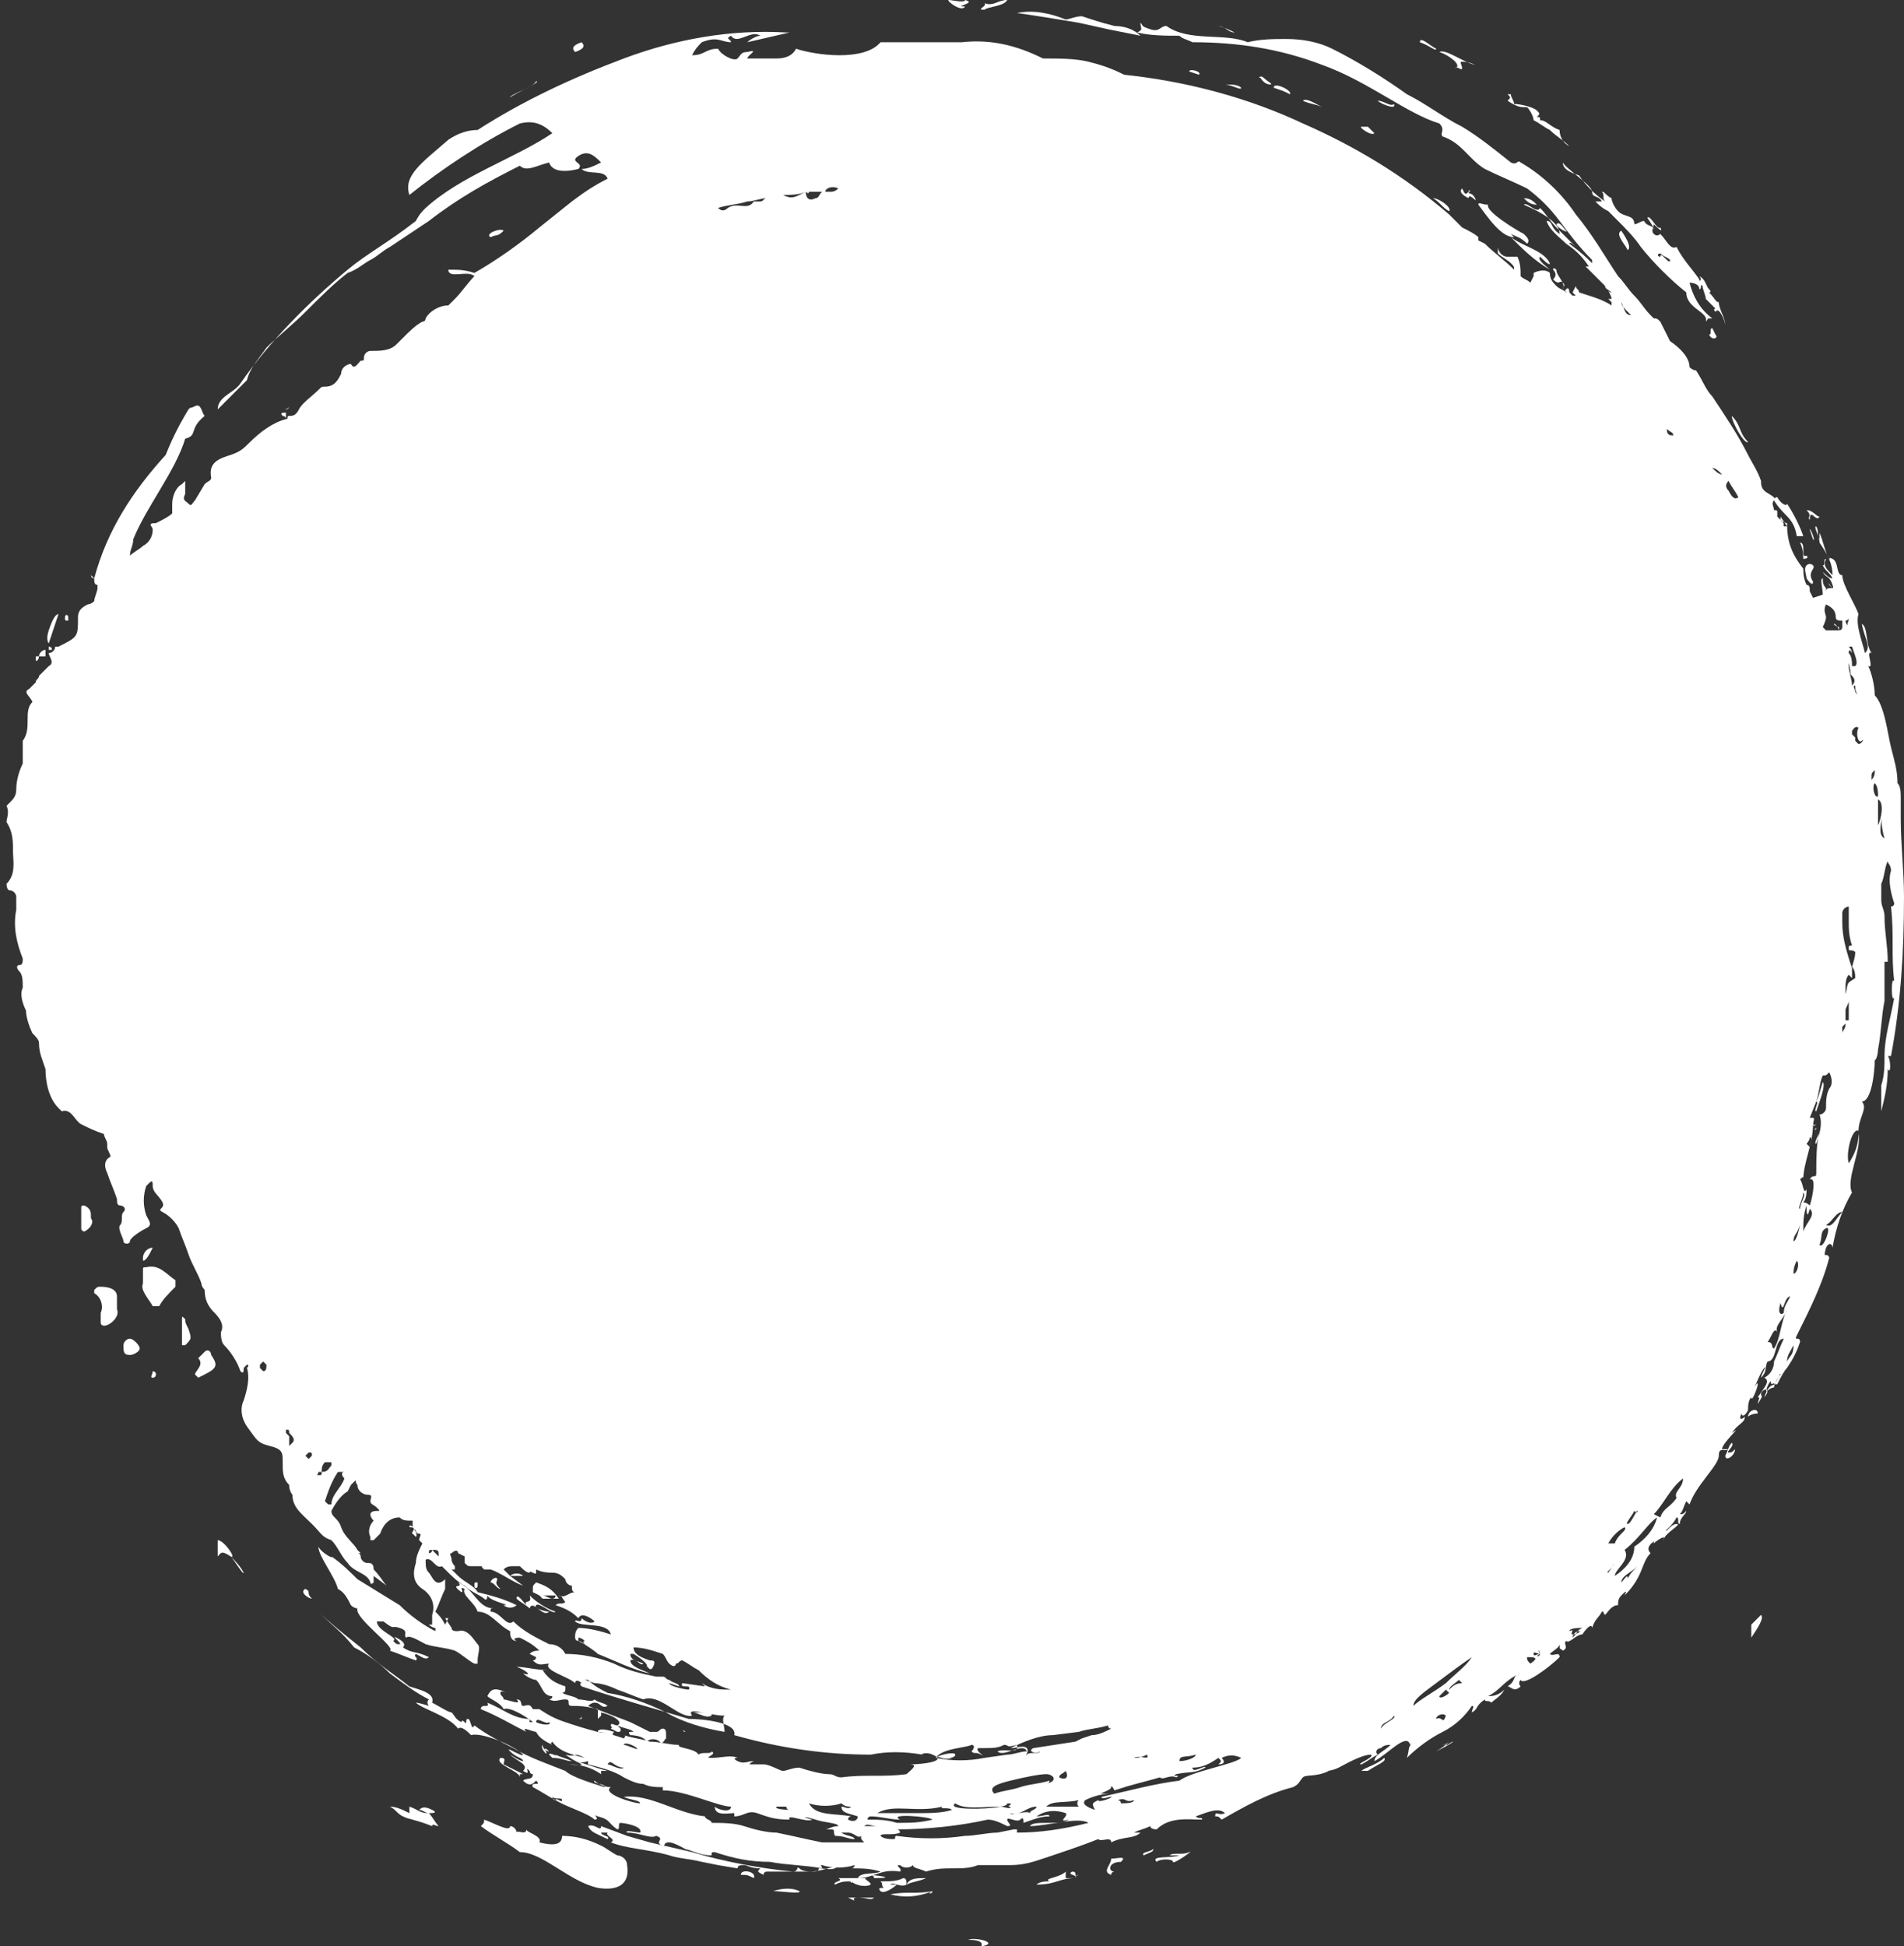 <?xml version="1.0" encoding="utf-8"?>
<!-- Generator: Adobe Illustrator 25.0.0, SVG Export Plug-In . SVG Version: 6.00 Build 0)  -->
<svg version="1.1" id="Layer_1" xmlns="http://www.w3.org/2000/svg" xmlns:xlink="http://www.w3.org/1999/xlink" x="0px" y="0px"
	 viewBox="0 0 58.6 59.9" style="enable-background:new 0 0 58.6 59.9;" xml:space="preserve">
<rect x="0" y="0" width="58.6" height="59.9" fill="#333333" stroke="none"/>
<style type="text/css">
	.st0{fill-rule:evenodd;clip-rule:evenodd;fill:#FFFFFF;}
</style>
<g id="Group_69-5">
	<g id="Group_64-5">
		<path id="Path_25-4" class="st0" d="M4.5,39c-0.1,0-0.1,0-0.1,0.1c0,0.1,0,0.2,0,0.4c-0.1,0.2,0.2,0.5,0.3,0.7c0,0,0.1,0,0.2,0
			C5,40,5.2,39.8,5.4,39.6c0,0,0-0.1,0-0.2C5.1,39.2,4.9,38.9,4.5,39z"/>
		<path id="Path_26-4" class="st0" d="M3.6,39.9c0-0.2-0.2-0.3-0.5-0.3c-0.1,0-0.1,0-0.2,0.1c0,0,0,0.1,0,0.1
			c0.2,0.1,0.3,0.4,0.2,0.6c0,0.1,0,0.2,0,0.3c0,0.1,0.1,0.1,0.1,0.1c0.2,0,0.5-0.3,0.4-0.5C3.6,40.2,3.6,40,3.6,39.9z"/>
		<path id="Path_27-4" class="st0" d="M6.5,41.7c0-0.1-0.1-0.2-0.2-0.1s-0.2,0.2-0.2,0.2c0.2,0.2-0.1,0.4-0.1,0.5c0,0,0,0,0.1,0.1
			l0.2-0.1C6.7,42.1,6.7,42,6.5,41.7z"/>
		<path id="Path_28-4" class="st0" d="M2.6,37.1c-0.1,0-0.1,0-0.1,0.1c0,0.1,0,0.2,0,0.3l0,0v0.3c0,0.1,0.1,0.1,0.1,0.1
			c0.2-0.1,0.3-0.3,0.2-0.4C2.8,37.3,2.8,37.2,2.6,37.1z"/>
		<path id="Path_29-4" class="st0" d="M17.2,49.2C17.2,49.2,17.2,49.1,17.2,49.2c-0.2-0.3-0.4-0.4-0.7-0.5c-0.1,0.1-0.1,0.1-0.1,0.2
			s0,0.1,0,0.1l0.2,0.1c0,0,0.1,0.1,0.1,0.1 M16.7,49.1L16.7,49.1c0.1,0,0.2,0.1,0.3,0.1c0,0,0.1,0,0.1-0.1L16.7,49.1z"/>
		<path id="Path_30-4" class="st0" d="M4,41.2c-0.1,0-0.2,0.1-0.2,0.2l0,0c0,0.2,0,0.3,0.2,0.3c0.1,0,0.3-0.1,0.3-0.2
			C4.3,41.4,4.1,41.2,4,41.2z"/>
		<path id="Path_31-4" class="st0" d="M5.7,40.6L5.7,40.6c-0.1-0.1-0.1-0.1-0.1,0v0.7c0,0,0,0,0,0.1c0,0,0.1,0,0.1,0
			c0.2-0.2,0.2-0.2,0.1-0.5C5.7,40.7,5.7,40.7,5.7,40.6z"/>
		<path id="Path_32-4" class="st0" d="M4.7,38.4C4.7,38.4,4.7,38.3,4.7,38.4c-0.2,0-0.3,0.2-0.3,0.3c0,0,0,0,0,0.1
			C4.5,38.8,4.6,38.6,4.7,38.4z"/>
		<path id="Path_33-4" class="st0" d="M4.7,42.2c0,0.1-0.1,0.2,0,0.2s0.1-0.1,0.1-0.1C4.8,42.2,4.7,42.2,4.7,42.2
			C4.7,42.1,4.7,42.2,4.7,42.2z"/>
		<path id="Path_34-4" class="st0" d="M19,53.3c0.1,0,0.1,0,0.1-0.1c0,0-0.1-0.1-0.1-0.1h0c-0.1,0-0.2-0.1-0.2,0s0.1,0,0,0.1
			L19,53.3L19,53.3z"/>
		<path id="Path_35-4" class="st0" d="M8.9,12.5c0,0,0,0.1-0.1,0.1S8.9,12.6,8.9,12.5C8.9,12.5,8.9,12.6,8.9,12.5L8.9,12.5z"/>
		<path id="Path_36-4" class="st0" d="M8.8,12.6L8.8,12.6L8.8,12.6L8.8,12.6z"/>
		<path id="Path_37-4" class="st0" d="M8.7,12.8c0,0,0.1,0,0.1,0.1v-0.2C8.7,12.7,8.6,12.7,8.7,12.8z"/>
		<path id="Path_38-4" class="st0" d="M8.8,12.8L8.8,12.8L8.8,12.8z"/>
		<path id="Path_39-4" class="st0" d="M2.8,17.7L2.8,17.7l0.1,0.1C2.8,17.8,2.8,17.7,2.8,17.7z"/>
		<path id="Path_40-4" class="st0" d="M2.9,17.9L2.9,17.9L2.9,17.9L2.9,17.9z"/>
		<path id="Path_41-4" class="st0" d="M2.1,19.1L2.1,19c0-0.1-0.1-0.1-0.1,0S2,19.1,2.1,19.1z"/>
		<path id="Path_42-4" class="st0" d="M1.5,19.9c0,0,0,0.1,0,0.1h0.1C1.6,20,1.6,19.9,1.5,19.9z"/>
		<path id="Path_43-4" class="st0" d="M1.3,20.2L1.3,20.2L1.3,20.2L1.3,20.2z"/>
		<path id="Path_44-4" class="st0" d="M1.4,20c-0.1,0-0.2,0.1-0.2,0.2h0.2V20z"/>
		<path id="Path_45-4" class="st0" d="M1.2,20.2H1.1c0,0,0,0,0,0.1S1.2,20.3,1.2,20.2z"/>
		<path id="Path_46-4" class="st0" d="M11.8,48C11.8,48,11.8,48,11.8,48C11.8,47.9,11.8,48,11.8,48L11.8,48L11.8,48z"/>
		<path id="Path_47-4" class="st0" d="M14.6,48.8c0,0.1,0.1,0.1,0.1,0s0,0,0-0.1C14.6,48.7,14.6,48.7,14.6,48.8
			C14.6,48.7,14.6,48.8,14.6,48.8z"/>
		<path id="Path_48-4" class="st0" d="M17.8,52.9C17.8,52.9,17.8,52.9,17.8,52.9h0.1v-0.1C17.9,52.9,17.8,52.9,17.8,52.9z"/>
		<path id="Path_49-4" class="st0" d="M21.1,53.3C21.1,53.3,21.1,53.2,21.1,53.3C21,53.2,21,53.3,21.1,53.3
			C21.2,53.4,21.1,53.3,21.1,53.3z"/>
		<path id="Path_50-4" class="st0" d="M50.1,7.7c0.1-0.1,0-0.3-0.2-0.6C49.7,7.2,50,7.5,50.1,7.7z"/>
		<path id="Path_51-4" class="st0" d="M29.7,0.2c-0.4,0,0.4-0.1,0-0.2c0,0.1-0.4,0-0.5,0S29.6,0.4,29.7,0.2z"/>
		<path id="Path_52-4" class="st0" d="M17.9,1.3c-0.3,0.1-0.3,0.2-0.2,0.3C18,1.5,18,1.4,17.9,1.3z"/>
		<path id="Path_53-4" class="st0" d="M33.3,0.5c-0.2,0-0.4,0.1-0.5,0.1c-0.5-0.2-1-0.3-1.5-0.2c0.7,0.1,1.3,0.2,1.9,0.3l0.9,0.2
			l1,0.2c-0.2-0.2-0.5-0.3-0.8-0.3C33.9,0.7,33.6,0.6,33.3,0.5z"/>
		<path id="Path_54-4" class="st0" d="M31,0c-0.3,0-0.4,0.2-0.7,0.1c0.1,0.1-0.3,0.2,0,0.2C30.4,0.2,30.9,0.2,31,0z"/>
		<path id="Path_55-4" class="st0" d="M1.5,19.8c0.1-0.3,0.2-0.6,0.3-0.9c-0.1,0-0.2,0.2-0.3,0.5S1.5,19.8,1.5,19.8z"/>
		<path id="Path_56-4" class="st0" d="M15.1,7.3c0.2-0.1,0.2,0,0.4-0.2C15.4,7,14.9,7.2,15.1,7.3z"/>
		<path id="Path_58-4" class="st0" d="M36.6,2.2l0.3,0.1C37,2.2,36.6,2.1,36.6,2.2z"/>
		<path id="Path_59-4" class="st0" d="M38,1c0,0-0.4-0.2-0.5-0.2C37.7,0.8,37.8,1,38,1z"/>
		<path id="Path_60-4" class="st0" d="M38.2,2.7c-0.1-0.1-0.3-0.1-0.5-0.1C37.9,2.6,38.2,2.8,38.2,2.7z"/>
		<path id="Path_61-4" class="st0" d="M39.1,2.6c0.1,0-0.1-0.1-0.2-0.2s-0.2,0-0.1,0C38.8,2.4,38.9,2.6,39.1,2.6z"/>
		<path id="Path_62-4" class="st0" d="M39.2,2.7c0.3,0.1,0.3,0.1,0.5,0.2C39.8,2.8,39.2,2.5,39.2,2.7z"/>
		<path id="Path_63-4" class="st0" d="M42.3,4.1C42.2,4,42.2,4,42.1,3.9c0,0-0.1,0-0.2,0S42.2,4.2,42.3,4.1z"/>
		<path id="Path_64-4" class="st0" d="M44.2,1.5c-0.2-0.1-0.5-0.4-0.5-0.2C44,1.4,44.2,1.6,44.2,1.5z"/>
		<path id="Path_65-4" class="st0" d="M44.1,6.1c0.2,0.1,0.3,0.3,0.5,0.4C44.7,6.4,44.3,6.1,44.1,6.1z"/>
		<path id="Path_66-4" class="st0" d="M46.9,6.1c0.1,0.1,0.2,0.2,0.4,0.2C47.2,6.2,47.1,6.1,46.9,6.1z"/>
		<path id="Path_67-4" class="st0" d="M47.7,8.3c-0.1-0.1-0.4-0.3-0.3-0.4c0.1,0.1,0.3,0.3,0.3,0.2c-0.2-0.4-0.8-0.5-1.2-0.8
			C46.9,7.7,47.2,8,47.7,8.3z"/>
		<path id="Path_68-4" class="st0" d="M52.6,10.3c0.1,0.2,0.3,0.1,0.2,0l-0.1-0.2C52.6,10.1,52.7,10.3,52.6,10.3z"/>
		<path id="Path_69-4" class="st0" d="M53.8,13.6c-0.3-0.3-0.2-0.5-0.5-0.8C53.3,13,53.7,13.7,53.8,13.6z"/>
		<path id="Path_70-4" class="st0" d="M55.3,16.5c0,0,0.1,0,0.2,0c-0.1-0.3-0.3-0.7-0.5-1c0,0.1-0.2,0-0.3-0.2c0,0-0.1,0-0.1,0.1
			C54.9,15.9,55.2,15.9,55.3,16.5z"/>
		<path id="Path_71-4" class="st0" d="M55.7,16.3l0.1,0.3C55.9,16.7,55.7,16.2,55.7,16.3z"/>
		<path id="Path_72-4" class="st0" d="M55.5,17.2c0,0,0.2,0,0.1-0.1c-0.2,0.1,0-0.4-0.2-0.4C55.5,16.9,55.5,17.1,55.5,17.2z"/>
		<path id="Path_73-4" class="st0" d="M53.3,44.4c-0.1,0.1-0.1,0.2-0.2,0.4c0,0.2,0.3,0,0.3-0.2c-0.1,0.1-0.1,0.1-0.2,0.1
			C53.1,44.7,53.4,44.5,53.3,44.4z"/>
		<path id="Path_74-4" class="st0" d="M42.1,54.5c0.3-0.2,0.6-0.3,0.5-0.4c-0.2,0.2-0.6,0.3-0.7,0.4C42,54.5,42.1,54.5,42.1,54.5z"
			/>
		<path id="Path_75-4" class="st0" d="M35.2,57.1c0.2-0.1,0.3-0.1,0.3-0.2C35.4,57,35.1,57,35.2,57.1z"/>
		<path id="Path_76-4" class="st0" d="M28.7,58.2c-0.5,0.1-0.8,0-1.3,0.1C27.8,58.4,28.2,58.4,28.7,58.2
			C28.5,58.3,28.7,58.3,28.7,58.2z"/>
		<path id="Path_77-4" class="st0" d="M27.9,58c0.2-0.1,0.4-0.1,0.6-0.2C28.2,57.8,28,57.8,27.9,58z"/>
		<path id="Path_78-4" class="st0" d="M27.4,58c0.1-0.1,0.3,0.1,0.5,0c0-0.1,0-0.2-0.1-0.2c-0.2,0.1-0.4,0.1-0.7,0.1
			c0.1,0.1,0,0.1,0.1,0.2c-0.1,0-0.2,0-0.1,0.1s0.4-0.1,0.5-0.2C27.5,58,27.4,58,27.4,58z"/>
		<path id="Path_79-4" class="st0" d="M26.1,58.4c0.4,0.2,0,0,0.3,0s0.4,0.1,0.5,0C26.7,58.4,26.4,58.4,26.1,58.4z"/>
		<path id="Path_80-4" class="st0" d="M23.8,58.2c0.2,0,0.9,0.1,0.8,0C24.4,58.1,24.1,58.1,23.8,58.2z"/>
		<path id="Path_81-4" class="st0" d="M22.8,57.7c0.2,0,0.2,0,0.4,0.1C23.3,57.6,22.8,57.5,22.8,57.7z"/>
		<path id="Path_82-4" class="st0" d="M22.1,56.9c0.2,0,0.3,0.1,0.4,0C22.5,56.9,22.1,56.8,22.1,56.9z"/>
		<path id="Path_83-4" class="st0" d="M21.3,52.7c0.2,0,0.4,0.2,0.6,0.1v-0.1C21.6,52.7,21.5,52.7,21.3,52.7z"/>
		<path id="Path_84-4" class="st0" d="M18.4,53.3c0.2,0,0.3,0.1,0.5,0.1c0,0-0.1,0,0-0.1C18.6,53.2,18.4,53.2,18.4,53.3z"/>
		<path id="Path_85-4" class="st0" d="M16.9,54c0,0,0.1,0.1,0.1,0.1c0.3,0,0.4,0.1,0.6,0.1c-0.2-0.1-0.3-0.1-0.5-0.2
			C17.2,54.1,16.9,53.9,16.9,54z"/>
		<path id="Path_86-4" class="st0" d="M15.9,49.2c0.1,0.1,0.3,0.2,0.4,0.3c0.1-0.3,0.4,0.3,0.6,0.1c-0.1,0-0.5-0.1-0.4-0.2
			s0.5,0.3,0.6,0.2c-0.3-0.1-0.6-0.3-0.8-0.5c0.1,0.3-0.2,0.1-0.1,0.3C16.1,49.3,15.9,49,15.9,49.2z"/>
		<path id="Path_87-4" class="st0" d="M9.4,48.9c-0.2,0.1,0.1,0.3,0.2,0.3C9.4,49,9.6,49,9.4,48.9z"/>
		<path id="Path_88-4" class="st0" d="M7.1,47.9c0.2,0.1-0.2-0.5-0.4-0.5c0,0.2,0,0.3,0,0.5C6.8,47.8,6.8,47.7,7.1,47.9
			c0.1,0.1,0.4,0.6,0.4,0.5C7.4,48.2,7.2,48,7.1,47.9z"/>
		<path id="Path_89-4" class="st0" d="M17.9,50.8L17.9,50.8z"/>
		<path id="Path_90-4" class="st0" d="M31.2,56.3L31.2,56.3l0.3-0.1L31.2,56.3z"/>
		<path id="Path_91-4" class="st0" d="M58.6,27.6c0-0.8-0.1-1.6-0.1-2.4c0-0.2,0-0.4,0-0.6c0-0.2,0-0.4-0.1-0.5
			c0-0.4-0.1-0.7-0.2-1.1s-0.2-1.3-0.5-1.6c0-0.3-0.1-0.7-0.2-0.9c0.2,0.1-0.1-0.5,0.1-0.4c-0.2-0.3-0.1-0.8-0.3-0.9
			c0.1,0.5,0.3,0.7,0.1,0.9c-0.1-0.4-0.3-0.9-0.2-1.2c-0.1-0.3-0.5-0.9-0.5-1.2c-0.2,0-0.1-0.4-0.3-0.5s0,0.1-0.1,0
			s-0.2-0.6-0.3-0.8c0,0.1,0,0.2,0,0.2c-0.1-0.2,0-0.2-0.1-0.4c-0.1,0,0.1,0.3,0.1,0.5c0.2,0.3,0.4,0.6,0.4,1
			c-0.2-0.2-0.3-0.3-0.2-0.5c-0.1,0,0,0.2-0.1,0.2c0.1,0.2,0.2,0.2,0.3,0.4c-0.1,0-0.2-0.1-0.3-0.2c0.1,0.2,0.2,0.1,0.3,0.4
			s-0.2-0.2-0.1,0c0,0,0.1,0.1,0.1,0.1h-0.1c0,0-0.1,0-0.1,0.1c0,0,0-0.1,0-0.1c-0.1-0.1-0.1-0.2-0.1-0.3c-0.1,0,0,0.3,0,0.5
			l-0.3,0.1c0,0,0,0,0,0l-0.1-0.2c0-0.1,0-0.2-0.1-0.2c-0.1-0.2-0.1-0.4-0.1-0.5C55.1,17,55,16.6,55,16.1c-0.1,0-0.2-0.1-0.3-0.2
			c0,0,0-0.1,0-0.1c0-0.1,0-0.1-0.1-0.1c0-0.1-0.1-0.2,0-0.3s-0.2-0.2-0.3-0.3s-0.1-0.2-0.1-0.3l0,0c-0.1-0.3-0.3-0.6-0.4-0.8l0,0
			c-0.3-0.6-0.7-1.2-1.1-1.8c-0.2-0.2-0.3-0.5-0.5-0.8c0,0-0.1,0-0.2-0.1c0-0.3-0.3-0.6-0.6-0.8c-0.1-0.2-0.2-0.4-0.3-0.6l0,0
			C51,9.8,51,9.8,50.9,9.8l-0.1-0.1c-0.2-0.2-0.3-0.4-0.5-0.6c-0.2-0.2-0.3-0.4-0.5-0.6c-0.4-0.6-0.8-1.3-1.3-1.9
			c-0.4-0.6-1-1.2-1.7-1.6c-0.1-0.1-0.1,0.1-0.3,0c-0.5-0.4-1-0.8-1.5-1.1c-0.6-0.3-1.1-0.7-1.7-1c-0.7-0.5-1.5-1-2.3-1.4
			c-0.4-0.2-0.9-0.3-1.4-0.3c-0.4,0-0.8,0-1.2,0.1c-0.7-0.3-1.8,0-2.5-0.5c-0.2,0-0.2,0.2-0.5,0.1s-0.2-0.1-0.3-0.2
			c0,0.2,0.1,0.2-0.1,0.3c0.4,0.1,0.9,0.1,1.3,0.1c0.1,0.1,0.2,0.1,0.4,0.2c1.4,0,2.7,0.2,4,0.7c1.4,0.5,2.6,1.5,3.6,1.8
			c0.2,0.2,0,0.3,0.1,0.4c0.6,0.2,0.8,0.7,1.3,1c0.4,0.2,0.9,0.4,1.3,0.6c0.4,0.3,0.7,0.6,1,1c0.3,0.4,0.6,0.8,1,1.2
			c0,0,0,0.1,0,0.1c-0.2-0.2-0.3-0.3-0.7-0.6c0-0.1,0.2,0.1,0.2,0.1c-0.2-0.2-0.4-0.4-0.6-0.6c-0.2-0.2-0.3-0.4-0.5-0.6
			c-0.1,0.2-0.4-0.2-0.5-0.1C47.6,6.6,48,6.9,48,7.2c-0.3-0.2-0.2-0.4-0.4-0.4c0.1,0.3,0.4,0.5,0.6,0.7c0.3,0.2,0.5,0.4,0.7,0.7
			c0,0-0.1,0-0.1,0c0.2,0.2,0.4,0.4,0.6,0.6c0,0.1,0.1,0.1,0.2,0.2c0,0-0.1,0-0.1-0.1c0,0.1,0.1,0.2,0.1,0.3c0,0-0.1,0-0.1,0
			l0.1,0.1c0,0,0,0.1,0,0.1c-0.3-0.2-0.7-0.3-1-0.4c0-0.1-0.1-0.1-0.1-0.2L48.4,9l0.1,0.1h-0.1L48.3,9c0,0,0-0.2-0.1-0.1
			s0.1,0.1,0,0.1l0,0c-0.1-0.1-0.2-0.1-0.3-0.2c-0.1-0.1-0.2-0.2-0.2-0.4c-0.1-0.1-0.3-0.1-0.5,0c0,0,0,0,0,0l0,0c0,0,0,0,0,0.1
			l-0.1,0.2c-0.1-0.1-0.2-0.1-0.3-0.2c0-0.2,0-0.4-0.1-0.6c0,0-0.1,0-0.2,0c0,0,0,0-0.1,0l0,0c-0.2,0-0.3-0.2-0.3-0.3
			c0,0,0,0.1,0,0.2c0.1,0.1,0.3,0.2,0.4,0.3v0c0.1,0.1,0.1,0.1,0.1,0.2c-0.3-0.3-0.6-0.5-0.9-0.8l-0.2-0.1l0,0l0-0.1l0,0
			C45.4,7.2,45.2,7.1,45,7c-0.1-0.1-0.1-0.1-0.2-0.2l-0.2-0.2c-1.4-1.2-2.9-2.1-4.5-2.8c-1.7-0.8-3.6-1.3-5.5-1.5
			c-0.4-0.2-0.7-0.3-1.1-0.4c-0.4-0.1-0.9-0.1-1.4-0.1c-0.8-0.4-1.6-0.6-2.5-0.5h-0.7l-0.7,0c-0.4,0-0.7,0-1.1,0
			c-0.5,0.6-2,0.4-2.6,0.2c-0.1,0.2-0.3,0.3-0.6,0.3c-0.3,0-0.6,0-0.9,0c0-0.1,0.4-0.3,0-0.2c-0.2,0-0.2,0.1-0.3,0.2
			s-0.5-0.1-0.6-0.3c-0.4,0-0.4,0.2-0.8,0.2c0.1-0.2,0.2-0.3,0.3-0.4c0.5-0.2,0.6,0,0.9,0c0-0.1-0.2-0.1,0-0.2
			c0.2,0.3,0.6-0.2,0.9,0c-0.1,0-0.3,0.1-0.4,0.2L24.3,1c-0.1,0-0.2,0-0.1,0c-1.7-0.1-3.4,0.2-5,0.8c-1.6,0.6-3.1,1.3-4.5,2.2
			c-0.3,0-0.6,0.1-0.9,0.3C13,5,12.4,5.4,12.6,6c1-0.8,2.2-1.6,3.4-2.2c0.4-0.1,0.7,0,1,0.3c-1.2,0.8-2.8,1.3-3.9,2.3
			c-0.1,0.1-0.2,0.2-0.3,0.4c-0.9,0.7-1.5,1-2.1,1.5c-1.2,1-2.4,2.2-3.3,3.5c-0.2,0.3-0.7,0.4-0.7,0.8c0.3-0.3,0.6-0.6,0.9-0.9
			C7.7,11.3,8,11,8.2,10.7C8.5,10.4,9,10,9.4,9.6s0.9-0.9,1.3-1.2C11,8.3,11.2,8.1,11.4,8c0.2-0.1,0.4-0.3,0.6-0.4l1.2-0.8
			C14.1,6.1,15,5.6,16,5.1c0.2,0.2,0.5,0,0.9-0.1c0.1,0.3,0.5,0.3,0.9,0.2C18,5,17.5,5,17.8,4.8s0.5,0,0.7,0.2
			c-0.2,0.1-0.4,0.2-0.6,0.2c0.2,0.2,0.7,0,0.8,0.3c-0.4,0.2-0.7,0.4-1.1,0.7l-1,0.8c-0.6,0.5-1.3,1-2,1.4c-0.3-0.1-0.5-0.1-0.8-0.1
			c0,0.3,0.6,0,0.8,0.2c-0.2,0.2-0.4,0.5-0.6,0.7c-0.1,0.1-0.1,0.1-0.2,0.2l0,0c-0.3,0-0.6,0.2-0.7,0.4c0,0,0,0.1-0.1,0.1
			c-0.2,0.1-0.4,0.3-0.6,0.5l0,0l-0.1,0.1l-0.1,0.1c-0.2,0.2-0.5,0.2-0.8,0.2c-0.1,0-0.2,0.1-0.2,0.2c0,0.1,0,0.1-0.1,0.1
			c-0.1,0.1-0.2,0.3-0.3,0.1c-0.1,0-0.3,0.1-0.3,0.3c-0.1,0.2-0.2,0.4-0.5,0.4c-0.1,0-0.1,0-0.2,0.1c-0.2,0.2-0.5,0.4-0.6,0.6
			S9,12.8,8.9,12.8s0,0.1-0.1,0.1c-0.4,0.1-0.8,0.4-1.1,0.7c-0.2,0.2-0.3,0.3-0.6,0.4c-0.3,0.1-0.7,0.2-0.6,0.7
			c0,0.1-0.1,0.1-0.2,0.2L6,15.4c-0.1,0.1-0.1,0.2-0.2,0.1s-0.2-0.1-0.1-0.3c0-0.1,0-0.1,0-0.2c0-0.1,0-0.1,0-0.2l-0.1,0.1
			c-0.2,0.1-0.3,0.4-0.3,0.6c0,0.1,0,0.2,0,0.3C5.2,15.9,5,16,4.8,16.1c-0.3,0-0.1,0.1-0.1,0.2c0,0.2-0.1,0.4-0.3,0.5
			C4.3,16.9,4.1,17,4,17.1c0-0.2,0.1-0.3,0.1-0.5c0.4-1,1.3-2.1,1.6-3.1c0.4-0.1,0.1-0.3,0.6-0.7c-0.1-0.1-0.1-0.4-0.3-0.3
			s-0.1,0-0.2,0.1c-0.3,0.5-0.5,0.9-0.7,1.4c-1,1.1-1.8,2.3-2.2,3.8H2.9C2.9,17.9,2.9,18,3,18v0.1c0,0.1-0.1,0.3-0.1,0.4
			c-0.1,0.1-0.2,0.1-0.2,0.1c-0.2,0.1-0.3,0.2-0.3,0.4c0,0.6,0,0.6-0.6,0.9H1.7c0,0.1-0.1,0.2-0.2,0.2c0,0.1,0.2,0.3,0,0.4
			c-0.1,0.1-0.2,0.2-0.3,0.3c0,0.1-0.1,0.1-0.1,0.2c0,0,0,0,0-0.1v0.1c-0.1,0.1-0.1,0.1-0.2,0.2c-0.2,0.1,0,0.2,0.1,0.4
			c-0.3,0.3,0,0.8-0.3,1.2c0,0.2,0,0.5,0,0.7c-0.1,0.2-0.2,0.5-0.2,0.8c0,0.2-0.1,0.3-0.2,0.4c0,0,0,0,0,0l0,0c0,0-0.1,0.1-0.1,0.1
			c0.1,0.2,0,0.4,0,0.5c0.2,0.3,0.2,0.6,0.2,0.9c0,0.3,0.1,0.7-0.2,1c0,0,0,0.2,0.1,0.2s0.2,0.1,0.2,0.2s0,0.2,0,0.4
			c-0.1,0.5,0,1,0.2,1.5c0,0.1,0,0.2-0.1,0.2s-0.1,0.1,0,0.2c0.1,0.1,0.1,0.3,0.1,0.5c-0.1,0.2,0,0.5,0.1,0.7c0,0.2,0.1,0.5,0.2,0.7
			c0.1,0.1,0.2,0.2,0.2,0.3c0,0.3,0.1,0.5,0.2,0.8c0,0.4,0.1,0.9,0.4,1.2c0,0,0.1,0.1,0.1,0.1c0.3-0.1,0.4,0.3,0.6,0.4
			s0.4,0.2,0.7,0.3c0,0.1,0.1,0.2,0.1,0.3s0,0,0,0.1s0.1,0.2,0.1,0.3c-0.2,0.1-0.2,0.3-0.1,0.5l0,0c0.1,0.3,0.2,0.5,0.3,0.8
			c0,0.1,0,0.2,0.1,0.2s0.2,0.1,0.1,0.2s0,0.3-0.1,0.4s0.1,0.4,0.1,0.5s0.2,0.1,0.2,0s0.3-0.3,0.5-0.4s0.1-0.2,0-0.4
			c-0.1-0.3-0.1-0.6,0-0.9c0,0,0,0,0.1-0.1s0.1,0,0.1,0.1c0,0.2,0.2,0.3,0.3,0.5s-0.2,0.2,0,0.3c0.2,0.1,0.4,0.3,0.5,0.5
			c0.1,0.3,0.2,0.5,0.3,0.8s0.3,0.6,0.4,0.9c0,0.1,0.1,0.2,0.1,0.2c0,0.3,0.1,0.5,0.3,0.7c0.2,0.2,0.3,0.4,0.2,0.6
			c0,0.1,0,0.3,0.1,0.4c0.2,0.2,0.4,0.5,0.5,0.8c0.1,0.1,0.1,0,0.1-0.1l0.1-0.1c0,0,0.1,0,0,0.1c0.1,0.3,0,0.7-0.1,1
			c-0.1,0.2-0.1,0.5,0.1,0.8c0.3,0.4,0.3,0.5,0.7,0.6c0.4,0.1,0.4,0.2,0.4,0.5s0,0.5,0.2,0.7C8.9,45.9,9,46,9,46
			c0,0.4,0.3,0.6,0.6,0.9s0.3,0.4,0.6,0.5c0.2,0.2,0.3,0.5,0.5,0.7c0.2,0.3,0.6,0.3,0.7,0.6c0,0.1,0.1,0,0.1,0c0-0.1,0-0.1,0-0.2
			l0,0l0.4,0.3c-0.1-0.1-0.2-0.3-0.4-0.5l0,0c0-0.2-0.1-0.2-0.2-0.2c-0.1,0-0.2-0.1-0.2-0.2c0,0,0-0.1-0.1-0.1h0.1
			c0,0-0.1-0.1-0.1-0.1c-0.1-0.2-0.4-0.4-0.5-0.7s-0.3-0.3-0.3-0.5c0.1-0.2,0.3-0.5,0.5-0.6l0.1-0.2c0,0,0,0,0.1-0.1s0,0,0.1,0.1
			c0,0.2,0.2,0.3,0.3,0.3l0,0c0.2,0,0.1,0.1,0.1,0.2s0.1,0.1,0.2,0.2s0.1,0.1,0,0.1c-0.3,0-0.2,0.2-0.1,0.3
			c-0.1,0.1-0.2,0.3-0.1,0.5c0,0,0,0,0,0.1c0,0,0,0,0.1,0c0.1-0.1,0.1-0.1,0.2-0.2c0.1-0.3,0.3-0.5,0.6-0.5c0.1,0.1,0.2,0.1,0.4,0.1
			c0,0.1,0,0.2,0,0.2l0,0l0.1,0.1c0,0,0,0.1,0.1,0.1c0.1,0,0,0.1,0,0.2l-0.1-0.1c0.1-0.1-0.2-0.5-0.2-0.3c0.3,0,0,0.2,0.1,0.2
			c0.1,0.1,0.2,0.2,0.3,0.3c-0.1,0.2-0.2,0.4-0.2,0.6c-0.1,0.3-0.1,0.6,0.2,0.8c0.3,0.2,0.4,0.5,0.3,0.8c0,0.1,0,0.2,0,0.3l0,0h-0.1
			c0,0,0.1,0.1,0.2,0.1v0.1c-0.4-0.2-0.8-0.5-1.1-0.8L11,48.6c-0.2-0.2-0.5-0.5-0.8-0.7c0.1,0.1-0.3-0.1-0.4-0.3
			c0,0.3,0.5,0.9,0.6,1.3c0.2,0.1,0.3,0.3,0.4,0.5c0.1,0.1,0.2,0.1,0.2,0.1c-0.1,0.3,1.2,1.2,1,1.3c0.3,0.1,0.5,0.2,0.8,0.3
			c0.1-0.1-0.1-0.1,0-0.2c0.2,0.1,0.3,0.2,0.4,0.1c-0.4-0.2-0.5-0.1-0.8-0.3c0.1-0.1,0-0.2-0.2-0.3s0.2,0.2,0.1,0.2s-0.1,0-0.2-0.1
			c0.2-0.1-0.5-0.3-0.5-0.6c0.1,0,0.1,0,0.2,0c0.4,0.3,0.2,0.1,0.5,0.2s0.1,0.2,0.2,0.3c0.1-0.1,0.4,0.1,0.6,0.2
			c0.3,0.1,0.6,0.1,0.9,0.2l0,0c0.2,0.1,0.4,0.3,0.6,0.4c0,0,0.1,0,0.1,0c0,0,0,0,0-0.1c0-0.2,0.1-0.4,0-0.5s-0.3-0.5-0.6-0.4
			c-0.1,0-0.2,0-0.2-0.1l-0.2-0.3h0.1L13.7,50c-0.1-0.2-0.2-0.3-0.3-0.4c0.1-0.2,0.2-0.5,0.3-0.7c0-0.1,0-0.2,0-0.2v-0.1
			c-0.3,0.3-0.4-0.1-0.5-0.2c-0.1-0.1-0.1-0.2-0.1-0.4c0.2-0.1,0.3,0.3,0.5,0.2l0.1,0.1c0.2,0.2,0.4,0.4,0.6,0.5
			c0.2,0.2,0.5,0.3,0.6,0.4s0.1-0.1,0.1-0.1c0.1,0.2,0.8,0.3,0.5,0.3c0.1,0.1,0.3,0.1,0.4,0c-0.4-0.2-0.8-0.3-1.2-0.4
			c-0.1-0.2-0.4-0.3-0.6-0.5l-0.2-0.2h0.1c0,0,0,0,0-0.1c0,0-0.1-0.1-0.1-0.2c0-0.1-0.1-0.2,0-0.2c0.1-0.1,0.2-0.1,0.2,0l0.2,0.1
			c0,0.1,0,0.2,0,0.2c0.1,0.1,0.1,0.1,0.2,0.1h0.4c-0.1,0-0.1,0,0,0.1H15h0.1c0.3,0.1,0.7,0.4,1,0.5l-0.4-0.3H16c0,0,0,0,0.1,0
			s0,0,0,0c-0.1-0.1-0.3-0.1-0.4,0l0,0l-0.2-0.2c0.1-0.1,0.2-0.1,0.3-0.1H16c0.1,0.1,0.2,0.2,0.3,0.2c0-0.1,0.2,0.1,0.2,0
			c0,0,0-0.1,0-0.1c0.2,0.1,0.4,0.1,0.5,0.1c0.2,0,0.3,0.1,0.4,0.2c0,0,0,0,0,0c0,0.1,0.1,0.2,0.2,0.2c0,0.1,0,0.2,0.1,0.2
			c-0.2,0-0.3,0.2-0.5,0.1c0.1,0,0.1,0.1,0.2,0.2c-0.1,0.1-0.2,0-0.3,0.1c0.3,0.1,0.5,0.2,0.7,0.4c0.1-0.2,0.4,0,0.5,0.1
			c-0.1,0.1-0.3,0-0.4-0.1c0,0.2-0.2,0-0.2,0.1c0.2,0.2,1,0,1.1,0.4c-0.3-0.1-0.7-0.2-1-0.2c-0.1,0.1-0.1,0.2-0.1,0.3
			c0,0,0,0.1,0.1,0.1v-0.1c0.1,0,0.2,0.1,0.2,0.1c0,0-0.1,0,0,0.1s-0.1-0.1-0.2-0.1c0.2,0.1,0.5,0.3,0.6,0.4
			c0.5,0.2,1.1,0.5,1.6,0.6c-0.2-0.1-0.6-0.2-0.6-0.4c0.2-0.1,0.3,0.2,0.4,0.1c-0.2-0.1-0.4-0.1-0.4-0.3c0.1,0,0.1,0,0.1,0
			s0.5,0.3,0.4,0.4c0-0.1,0.1,0.2,0.2,0s0-0.2-0.1-0.2c-0.3-0.1-0.5-0.2-0.5-0.4c0.3,0,0.6,0.1,0.9,0.2c0.1,0.1,0.1,0.2,0.2,0.3
			c0.1,0.1,0.2,0.1,0.2,0c0.1,0,0.1-0.1,0.2-0.1c0.2,0.1,0.3,0.2,0.5,0.3c0.3,0.3,0.6,0.5,1,0.6l0,0c0,0,0,0,0,0
			c-0.3,0-0.6,0-0.9-0.2l0.1,0.1l-0.7-0.1c-0.1,0.2,0.3,0,0.2,0.2c-0.1,0-0.6-0.1-0.6-0.2l0.3,0.1c0-0.1-0.2-0.1-0.3-0.2l0,0
			c-0.1,0-0.1-0.1-0.2-0.1c0,0-0.3,0-0.2,0l0,0c-0.5-0.1-0.9-0.2-1.3-0.4c-0.5-0.2-1-0.3-1.5-0.3c-0.1-0.2-0.3-0.3-0.5-0.3
			c-0.4-0.2-0.8-0.4-1.1-0.7c-0.2,0.2-0.4-0.3-0.7-0.3c0-0.1,0-0.1,0.1-0.1c-0.5,0-0.6-0.6-1.1-0.8c0.2,0.2-0.3,0,0.1,0.3
			c0.1,0-0.1-0.2,0.1-0.1c-0.1,0.2,0.3,0.4,0.4,0.7c0.4,0,0.6,0.4,1,0.6c0,0.1,0,0.3,0.2,0.3c-0.2-0.1,0.1-0.1,0.1-0.1
			c0.2,0.1,0.4,0.2,0.6,0.4c-0.1,0-0.2,0-0.3,0.1l0.2,0.1c0,0,0,0.1-0.1,0.1c0.2,0.2,0.3,0.1,0.5,0.1c-0.2,0.2,0.6,0.4,0.8,0.6
			c0-0.1,0.1-0.1,0.2,0c0,0-0.1,0,0,0.1c1.2,0.4,2.3,0.7,3.3,1c0.4,0,1.5,0.1,1.4,0.5c1.4,0.4,2.8,0.6,4.2,0.6c0.5-0.1,1-0.1,1.6,0
			c-0.1,0,0.1-0.1,0.3,0c0.5,0.2-0.3,0.3-0.7,0.3c0.3,0,0,0.2-0.1,0.3c-0.7,0.1-1.3,0-2,0.1c-0.2,0-0.2-0.1-0.4-0.1
			s-0.6-0.1-0.9-0.2c-0.2,0-0.4,0.1-0.5,0.1s-0.4-0.2-0.6-0.2s-0.3,0-0.4,0s0.1-0.1,0.1-0.1c-0.2,0-0.3,0.1-0.5,0s0-0.1,0-0.1
			c-0.2-0.1-0.5,0-0.8,0s0.2-0.1,0-0.2c0,0.1-0.3,0-0.4,0.1c-0.1-0.2-0.7-0.2-0.6-0.3c-0.3,0-0.6-0.1-0.9-0.1
			c-0.3-0.1-0.5-0.1-0.8-0.2c0.1,0,0,0.1,0,0.1c-0.3-0.1-0.6-0.2-0.9-0.2c0,0,0.1,0,0.1,0c-0.4-0.1-0.7-0.2-1-0.3
			c-0.3-0.1-0.5-0.2-0.8-0.4c-0.1,0-0.2,0-0.2,0c-0.1-0.2-0.2-0.1-0.3-0.1s0-0.2-0.2-0.2c0.2,0.2-0.3,0-0.4,0c0-0.1-0.1-0.1-0.1-0.2
			s0.2,0,0.2,0c-0.4-0.2-0.5-0.1-0.6,0.1c0.1,0.1,0.4,0.2,0.5,0.4c0.2-0.1,0.8,0.3,0.9,0.4c-0.1,0-0.1,0-0.1,0s0-0.1,0-0.1
			c-0.5,0-0.8-0.3-1.3-0.5c0.1,0.2-0.2,0-0.2,0.2c0.5,0.2,1,0.5,1.4,0.7c-0.2-0.2,0.2,0,0.3,0c0.1,0.2,0.3,0.3,0.5,0.4
			c-0.1,0,0-0.1,0-0.1c0.2,0.3,0.6,0.4,1,0.5c-0.4-0.2-0.2,0-0.6-0.1c0.3,0.2,0.4,0.3,0.7,0.2v0.1c0.4,0.1,0.8,0.2,1.1,0.4
			c0.2,0.1,0.4,0.2,0.6,0.2c0.2,0.1,0.4,0.1,0.6,0.1c0,0,0,0.1,0,0.1c0.7,0,1.7,0.5,2.1,0.5c0,0.2-0.4,0.1-0.5,0
			c0,0.3,0.4,0.2,0.6,0.2v0.1c0.3,0,0.4-0.2,0.7-0.1s0.5,0.2,1,0.2c-0.1-0.2,0.5,0.1,0.7,0c-0.4-0.1-0.2-0.1,0.1,0s0.7,0.1,0.7,0.2
			c-0.2,0-0.3,0.1-0.4,0.1c0.4,0,0.2,0,0.3,0.2c0.3,0,0.4,0.1,0.6,0.1c0-0.1-0.3-0.1-0.4-0.2c0.1,0,0.1,0,0.2,0
			c0.2,0,0.3,0.2,0.4,0.1c0,0.1,0,0.1,0.1,0.2c-0.6,0-1,0-1.3,0c-0.5-0.1-0.9-0.2-1.4-0.3c-0.3,0-0.7-0.1-1-0.2
			c-0.3-0.1-0.7-0.1-1-0.1c0-0.1-0.2-0.1-0.2-0.2c-0.9-0.1-1.7-0.7-2.5-0.6c0.2,0.1,0.5,0.1,0.5,0.2c-0.2,0-1.2-0.3-0.9-0.5
			c-0.2,0-0.4-0.1-0.5-0.2c-0.1,0.1,0.4,0.1,0.3,0.2c-0.3-0.1-1-0.3-1.2-0.5c-0.5-0.2-1.1-0.4-1.6-0.7c-0.4-0.2-0.8-0.4-1.2-0.7
			c-0.1,0.2-0.1-0.2-0.2-0.2s0,0.2-0.1,0.1s-0.1,0-0.1,0c-0.2-0.1-0.2-0.2-0.3-0.3c-0.1,0-0.4-0.2-0.6-0.3c0.1-0.3-0.4-0.4-0.7-0.5
			c-0.5-0.4-1-0.7-1.5-1.2c-0.5-0.4-1-0.8-1.3-1.1c0.5,0.5,0.7,0.6,1.1,1.1c0.4,0.2,0.8,0.5,1.1,0.8c0.4,0.3,0.8,0.6,1.2,0.8
			c-0.1,0.1,0,0.2,0,0.2s-0.3-0.1-0.4-0.1c0.2,0.2,1,0.4,1.3,0.8c0.1-0.1,0.3,0.1,0.4,0.2c0.3-0.1,1.3,0.3,1.6,0.6
			c0,0.1-0.6-0.3-0.4-0.1s0.4,0.2,0.4,0.3c-0.1,0-0.4-0.2-0.4-0.2c0.2,0.2,0.6,0.3,0.4,0.5c0.3,0.2,0-0.2,0.2,0c0,0,0,0.1,0.1,0.1
			c0,0.2-0.2,0.1-0.3,0.2c0.2,0.2,0.3,0.1,0.4,0c0.2,0.2-0.2,0-0.1,0.2c0.2,0.1,0.5,0.3,0.7,0.4c-0.1,0-0.1-0.1-0.1-0.1
			c0.1,0.1,0.3,0,0.3,0.1s-0.2-0.1-0.2,0c0.3,0.2,1,0.4,1.2,0.6c0.2,0-0.1-0.2,0.1-0.1c0.4,0.1,0.3,0.2,0.6,0.4c0.1,0,0-0.2,0.1-0.2
			s0.7,0.1,0.6,0.3c-0.1,0-0.5-0.1-0.4,0c0.4,0,0.7,0.2,0.9,0.1c0.3,0.1-0.1,0.2,0.2,0.3c0.1,0,0-0.1,0.2-0.1s0.8,0.4,0.5,0.2
			c0.3,0.1,0.5,0.2,0.8,0.2c0-0.1,0-0.1,0.1-0.1c0.6,0.2,1.1,0.3,1.7,0.3c0.5,0.1,1.1,0.1,1.6,0.2c0-0.1-0.1-0.1,0-0.1
			c0.3,0.1,0.7,0.1,1,0c0,0,0,0.1-0.1,0.1c0.3,0,0.6,0,0.9,0.1c-0.2,0.1-0.6,0-0.7,0.2c0.5,0,0.7-0.3,1.3-0.2c0.1-0.1-0.2-0.2,0-0.2
			c0.1,0.1,0.3,0.1,0.4,0c0,0.1,0.2,0.1,0.4,0.2c0.6-0.2,1.1,0,1.6-0.2c0.3,0,0.6,0,1,0s0.7-0.1,1-0.2c0.6-0.2,1.2-0.4,1.7-0.6
			c0.1,0.1,0.4-0.1,0.4,0.1c0.4-0.2,0.7-0.1,0.9-0.3c-0.1,0-0.2,0-0.2,0c0.2-0.1,0.3-0.1,0.5-0.2c0,0,0,0.1,0.2,0.1
			C36,55.9,36.6,56,37,56c0-0.1-0.1,0-0.2-0.1c0.3-0.1,0.7-0.3,0.9-0.1c-0.2,0.1-0.3-0.1-0.3,0.1c0.1,0,0.1,0,0.2,0.1
			c0.7-0.4,1.4-0.8,2.2-1c0.2-0.1,0.2-0.2,0.3-0.3s0.4,0,0.8-0.2c-0.1,0,0.1,0,0.3-0.1s0.7-0.4,1-0.4c0.1,0.1-0.5,0.3-0.3,0.3
			c0.2-0.1,0.3-0.2,0.5-0.3c-0.1-0.1,0-0.2,0.1-0.2c0.1-0.1,0.2-0.1,0.3-0.1c-0.2,0.2-0.5,0.3-0.5,0.5c0.4-0.2,1-0.9,1.1-0.5
			c0,0,0.1-0.1,0.1-0.1c-0.2,0.2-0.1,0.2-0.2,0.5c0.3-0.3,0.7-0.6,1.1-0.8c0.4-0.2,0.7-0.5,0.9-0.8c0.1,0,0,0.1,0,0.2
			c0.2-0.1,0.1-0.2,0.4-0.4c0,0.1,0.1,0,0.2,0.1c0.1-0.1,0.3-0.2,0.4-0.4c-0.2,0.2-0.4,0.2-0.5,0.2c0.4-0.2,0.5-0.5,1-0.7
			c-0.3,0.1-0.1,0.2-0.4,0.4c0.1,0,0.2,0.2,0.4,0c0,0-0.1-0.1,0-0.2c0.1,0.2,0.9-0.4,1.2-0.7c0-0.2-0.2,0-0.3-0.1
			c0.1-0.1,0.3-0.2,0.3-0.3c0,0.2,0,0.1,0.1,0.2c0.2-0.1,0-0.2,0.1-0.3c0.1,0.1,0.3-0.2,0.5-0.2c0.2-0.3,0.3-0.3,0.3-0.2
			c0.1-0.3,0.2-0.3,0.3-0.5c0.1,0,0,0,0.1,0.1c0.1-0.1,0.2-0.3,0.4-0.3c0-0.1,0-0.2,0.1-0.3s0.2-0.2,0.1,0c0.6-0.6,0.5-1,0.8-1.3
			c-0.2-0.2,0.1-0.4,0.4-0.5c0-0.1-0.2,0-0.1-0.1c0.2-0.1,0.4-0.3,0.5-0.5c0.1,0,0,0.2,0.1,0.2c0-0.2,0.2-0.3,0.2-0.4
			c-0.1,0.1-0.1,0.1-0.2,0.1c0.1-0.1,0.1-0.2,0.2-0.4l0.1,0.1c0.2-0.6,0.9-1.2,0.9-1.5s0.2-0.1,0.3-0.2c0,0-0.1,0-0.2,0
			c0-0.2,0.7-0.8,0.3-0.5c0.2-0.3,0.4-0.3,0.4-0.5c-0.1,0.1-0.2,0.1-0.1-0.1c0,0.1,0.1,0.1,0.2-0.1c0-0.1,0-0.3,0.1-0.4
			c0,0.2,0.2-0.3,0.2-0.4s-0.1,0.1-0.1,0.1s0.2-0.5,0.3-0.6s-0.1,0.2-0.1,0.3c0.2-0.2,0.1-0.3,0.2-0.5c0.3,0,0.2-0.7,0.5-0.7
			c-0.1,0.2-0.2,0.5-0.3,0.7c0,0.2-0.1,0.4-0.3,0.5c0.2,0.1,0,0.3-0.2,0.6c0.1,0,0,0.1,0,0.2c0.2-0.3,0.1-0.2,0.1-0.3
			s0.2-0.2,0.2-0.1s-0.1,0.2-0.1,0.2c0.1-0.3,0.2-0.4,0.4-0.4c0.1-0.2,0.2-0.4,0.3-0.5c0.2-0.3,0.3-0.5,0.4-0.8c0-0.2-0.2,0-0.1-0.2
			c0.4-0.8,0.8-1.6,1-2.4c-0.1-0.2-0.2,0.1-0.1-0.3c0.1-0.2,0.2-0.1,0.2,0c0.1-0.6,0.3-1.2,0.6-1.7c-0.2-0.4,0.3-1.3,0.2-1.8
			c0,0.3-0.1,0.6-0.3,0.9c-0.1-0.3,0.1-1.1,0.3-1c0-0.4,0.3-0.7,0.1-0.9c0.3,0,0.4-0.9,0.4-1.3c0,0.1,0.1-0.1,0.1-0.3
			c0.1-0.5,0.1-1,0.2-1.5c0-0.4,0-0.8,0-1.2c0,0,0.1,0,0.1,0c0-0.5-0.1-0.9-0.1-1.4l0,0c0-0.2-0.1-0.3-0.1-0.5v-0.5
			c0.1-0.2,0.1-0.5,0.2-0.7c0,0.1,0.1,0.1,0.1,0.3c-0.1,0.3,0,0.7,0.1,1c0,0.1-0.1,0.1-0.1,0.1c0.1,0.9,0,1.5,0.1,2.3
			c-0.1-0.2-0.1,0.7,0,0.5c-0.1,0.6-0.3,1.2-0.3,1.8c0,0.3,0,0.6-0.1,0.9v0.4c0,0.1,0,0.3,0,0.4c0.1-0.4,0.2-0.8,0.2-1.3
			c0.1,0.2,0.1-0.3,0-0.4h0.1C58.5,30.9,58.6,29.3,58.6,27.6z M47.9,6.9c0.1-0.1,0.2,0.1,0.3,0.2S47.9,7,47.9,6.9z M16.5,53
			c0-0.2,0.3,0.1,0.4,0C17,53.1,16.7,53.1,16.5,53z M18.7,54.3c0.1-0.2,0.2,0.1,0.5,0.1C19.1,54.5,18.8,54.3,18.7,54.3z M19.2,53.7
			c0-0.1,0.3,0,0.4,0.1S19.3,53.7,19.2,53.7L19.2,53.7z M23.9,55.6c0.1,0,0.2,0,0.3,0c0,0,0,0.1,0.1,0.1S23.8,55.7,23.9,55.6
			L23.9,55.6z M26.1,56c0-0.1,0.1-0.1,0.1-0.1c-0.5-0.1-1.1,0-1.3-0.4c0.3,0.1,0.7,0.1,1,0c0.1,0.1,0.2,0.1,0.3,0.1
			c-0.1,0.1-0.2,0-0.3,0c0,0.2,0.2,0.2,0.5,0.3C26.4,56,26.3,56.1,26.1,56L26.1,56z M55.7,35c0.1,0,0,0.2,0,0.3c0,0-0.1-0.1-0.1-0.1
			C55.6,35.2,55.7,35.1,55.7,35C55.7,35,55.7,35,55.7,35L55.7,35z M55.1,39.9c-0.1,0.2-0.2,0.3-0.2,0.5c-0.1,0.1-0.2,0-0.1-0.3
			C54.9,40.5,54.9,39.9,55.1,39.9z M36.8,54c0,0.1-0.3,0.2-0.5,0.2C36.3,54,36.5,54.1,36.8,54z M33.2,55.6c-0.3,0-0.7,0-1,0
			c0.2-0.2,0.6-0.1,1-0.2C33.2,55.4,33.1,55.5,33.2,55.6L33.2,55.6z M31.1,55.6c0,0.1-0.2,0-0.3,0s0.2,0,0.2-0.1
			C31.3,55.5,30.9,55.6,31.1,55.6L31.1,55.6z M31.9,55.6c0,0.1-0.2,0.1-0.2,0.2c-0.1-0.1-0.6,0.1-0.6,0
			C31.4,55.9,31.6,55.6,31.9,55.6L31.9,55.6z M31.4,55c-0.3,0.1-0.5,0.1-0.8,0.2c-0.2-0.2,0.1-0.3,0.5-0.4s0.9-0.2,1.1-0.2
			s0.4,0.2,0,0.3c0,0,0.1,0,0.1-0.1C32,54.9,31.7,54.9,31.4,55L31.4,55z M30.8,55.6c-0.5,0.1-1.7,0.1-1.4-0.1
			C29.7,55.7,30.2,55.6,30.8,55.6L30.8,55.6z M32.6,54.7c0-0.1,0.1-0.1,0.2-0.2C32.9,54.7,32.8,54.8,32.6,54.7L32.6,54.7L32.6,54.7
			L32.6,54.7z M33.1,53.6l-1.3,0.2c-0.2,0.1,0.1,0.2,0.2,0.1c0,0.1-0.3,0-0.4,0.1s0.1-0.1,0-0.2s-0.3,0-0.5,0
			c0.4-0.2,0.9-0.4,1.3-0.4l0.8-0.1c0.3-0.1,0.6-0.1,0.9-0.2c0,0,0,0.1,0.1,0.1c-0.2,0.1-0.4,0.2-0.6,0.2l-0.3,0.1L33.1,53.6z
			 M17.9,49.1C18,49.1,18,49.1,17.9,49.1L17.9,49.1L17.9,49.1L17.9,49.1L17.9,49.1z M14.3,47.6L14.3,47.6L14.3,47.6L14.3,47.6
			L14.3,47.6L14.3,47.6L14.3,47.6z M25.8,5.8c-0.1,0.1-0.2,0.1-0.2,0.1h0c-0.1,0-0.1,0-0.2,0C25.4,5.8,25.6,5.7,25.8,5.8z M57,20.8
			c0.1,0.1,0.1,0.2,0,0.3c0-0.2-0.1-0.4-0.1-0.6c0,0,0-0.1,0-0.1C57,20.8,56.9,20.7,57,20.8L57,20.8z M57.1,21.1
			c0,0.1,0,0.2,0.1,0.3s0,0,0,0c0,0-0.1-0.1-0.1-0.1C57.1,21.2,57,21.1,57.1,21.1L57.1,21.1z M56.8,30.6c0-0.1,0-0.1,0-0.2
			c0-0.1,0-0.3,0.1-0.4c0,0,0.1,0.1,0.1,0.1c0-0.1,0-0.2,0-0.2l0,0c0,0,0,0,0-0.1c0,0,0,0,0-0.1c0,0.1,0.1,0.1,0.1,0.4
			C56.8,30.3,56.9,30.2,56.8,30.6L56.8,30.6z M33.3,6.2C33.3,6.2,33.2,6.2,33.3,6.2L33.3,6.2L33.3,6.2z M51.5,13.4
			c-0.1,0-0.2,0-0.2-0.2l0,0C51.4,13.3,51.5,13.3,51.5,13.4L51.5,13.4z M56.7,28.4c0-0.1,0-0.2,0-0.3l0,0c0-0.1,0.1-0.2,0.2-0.2v0.4
			c0,0.3,0,0.5,0.1,0.8c-0.1,0-0.1,0-0.1,0.1s0.1,0,0.2,0.1c0,0.2-0.1,0.4-0.1,0.5C56.8,29.2,56.7,28.8,56.7,28.4L56.7,28.4z
			 M56.9,27.4L56.9,27.4z M53.2,15.1c-0.1-0.1-0.1-0.2,0-0.3c0,0,0,0,0,0l0,0l0,0l0,0c0.1,0.2,0.2,0.3,0.3,0.5
			C53.4,15.4,53.3,15.3,53.2,15.1z M53,14.6c-0.1,0-0.2-0.1-0.3-0.2C52.8,14.4,52.9,14.5,53,14.6z M56.7,30.4c0,0.1,0,0.2,0,0.3
			C56.7,30.6,56.7,30.5,56.7,30.4z M57.6,23.9c0-0.1,0-0.1,0.1-0.2c0,0.1,0,0.2-0.1,0.3C57.6,24,57.6,23.9,57.6,23.9L57.6,23.9z
			 M57.5,23.2L57.5,23.2C57.5,23.1,57.5,23.2,57.5,23.2L57.5,23.2L57.5,23.2z M57.2,22.4c-0.1,0.2,0,0.5,0.1,0.4s0,0.1-0.1,0.1
			l-0.1-0.1c0,0,0,0,0-0.1l-0.1-0.1c0,0,0-0.1,0-0.1S57.1,22.3,57.2,22.4L57.2,22.4L57.2,22.4z M56.7,20.4L56.7,20.4
			C56.7,20.4,56.7,20.3,56.7,20.4C56.7,20.3,56.7,20.4,56.7,20.4L56.7,20.4z M26.2,5.9c0,0-0.1,0-0.1,0H26.2z M35.3,54
			c0.1,0.2-0.2,0-0.4,0.1C35,54.1,35.1,54.1,35.3,54L35.3,54z M50,47c0.1,0.1-0.2,0.2-0.3,0.5c0,0-0.1,0-0.2,0
			C49.6,47.3,49.8,47.1,50,47z M50.3,46.5c0,0,0.1,0.1,0.1,0s-0.2,0.4-0.3,0.4S50.2,46.7,50.3,46.5L50.3,46.5z M55.9,34.7L55.9,34.7
			C55.9,34.8,55.8,34.8,55.9,34.7C55.8,34.7,55.8,34.7,55.9,34.7L55.9,34.7z M56.7,31.8c0-0.1,0-0.1,0-0.2c0,0,0,0,0.1-0.1
			C56.8,31.7,56.7,31.7,56.7,31.8L56.7,31.8z M56.8,31.4c0-0.1,0-0.2,0-0.3c0-0.1,0.1-0.2,0.1-0.3c0,0.2,0,0.4,0,0.6L56.8,31.4z
			 M57.8,25.2c0-0.2,0-0.4,0-0.6c0.2,0.1,0.1,0.6,0,0.8V25.2z M57.7,24.1c0.1,0.1,0.1,0.3,0.1,0.4C57.7,24.6,57.6,24.2,57.7,24.1z
			 M57.1,20.5H57c0-0.1,0-0.3-0.1-0.4c0-0.2,0.1,0,0.1,0s0-0.1-0.1-0.2l0.1,0C57.1,20.2,57.2,20.4,57.1,20.5L57.1,20.5z M56.9,19.3
			c0,0-0.1-0.1-0.1-0.2l0,0c0,0,0.1,0,0.1-0.1C56.9,19.2,56.8,19.2,56.9,19.3L56.9,19.3z M56.2,18.6C56.3,18.6,56.3,18.6,56.2,18.6
			c0.2,0.1,0.3,0.2,0.3,0.4c0,0.1,0.1,0.1,0.2,0.1c0,0.1,0,0.1,0,0.2c0,0,0,0.1-0.1,0.1c-0.1-0.3-0.3-0.2,0-0.1v0.1h-0.4
			c0,0-0.1-0.1-0.1-0.1s0.1-0.2,0.1-0.3S56.1,18.8,56.2,18.6C56.1,18.7,56.1,18.7,56.2,18.6L56.2,18.6z M55,16.2c0,0-0.1,0-0.1,0
			c0-0.1,0-0.1-0.1-0.2c0,0,0-0.1,0-0.1L55,16.2z M50.1,9.6l0.1,0.1l0,0c-0.2,0-0.2-0.2-0.3-0.4C49.9,9.4,50,9.5,50.1,9.6L50.1,9.6z
			 M47.5,8.8C47.5,8.8,47.5,8.8,47.5,8.8L47.5,8.8 M47.4,8.8L47.4,8.8z M24.8,5.9L24.8,5.9c0.1,0.1,0.1,0,0.1,0h0.4
			c-0.1,0.1-0.1,0.2-0.2,0.2C24.9,6.2,24.8,6.1,24.8,5.9l-0.2,0.1c-0.2,0.1-0.3,0.1-0.5,0l0,0C24.3,6,24.6,6,24.8,5.9L24.8,5.9z
			 M23,6.2c0.2,0,0.4-0.1,0.6-0.1c-0.1,0-0.1,0.1-0.2,0.1c-0.1,0-0.1,0-0.2,0c-0.2,0.3-0.5,0-0.8,0.2c-0.1,0.1-0.2,0.1-0.3,0
			c0,0,0,0,0,0l0,0l0,0C22.4,6.3,22.7,6.3,23,6.2z M8.1,42.2c0,0-0.1-0.1-0.1-0.1V42l0.1-0.1l0,0c0,0,0.1,0.1,0.1,0.1
			C8.2,42.1,8.2,42.2,8.1,42.2L8.1,42.2z M9,44.4c0,0-0.1,0.1-0.1,0.1s0,0,0-0.1c0-0.1,0-0.2,0-0.2l0,0l-0.1-0.1c0,0,0,0,0-0.1
			c0.1,0,0.1,0,0.1,0.1l0,0l0,0C9,44.2,9.1,44.3,9,44.4L9,44.4z M9.5,44.9L9.5,44.9l-0.1-0.1c0,0,0.1-0.1,0.1-0.1
			c0.1,0,0.1,0,0.1,0.1L9.5,44.9z M9.9,45.3c0,0.1,0,0.1-0.1,0.1s0,0,0-0.1L9.9,45.3L9.9,45.3c0-0.1,0-0.2,0.1-0.3
			c0.1,0,0.2,0,0.2,0c0,0,0,0.1,0,0.1C10.1,45.2,10.1,45.3,9.9,45.3L9.9,45.3L9.9,45.3z M10.6,45.5c-0.1,0.3-0.4,0.5-0.4,0.8
			c0,0-0.1,0-0.1,0s-0.1-0.1-0.1-0.1c0.1-0.3,0.2-0.6,0.4-0.9c0,0,0.1,0,0.2,0l0,0l0,0l0,0C10.5,45.3,10.5,45.4,10.6,45.5L10.6,45.5
			z M13.3,47.7c0,0.1-0.1,0.1-0.1,0.1l0,0C13.2,47.7,13.2,47.7,13.3,47.7c0.2,0,0.2,0,0.2,0.2l0,0L13.3,47.7L13.3,47.7z M14.4,48
			L14.4,48L14.4,48L14.4,48L14.4,48z M20.5,52.7c-0.6-0.3-1.2-0.5-1.8-0.6c-0.2-0.1-0.4-0.2-0.6-0.4H18l0.3,0.1
			c0.2,0,0.5,0.1,0.7,0.2c0.3,0.1,0.5,0.2,0.8,0.3c0.5-0.2,1.1,0.6,1.5,0.5c-0.2-0.3,0.5,0,1,0c-0.1,0.1,0,0.3,0,0.5
			C21.7,53.2,21,53,20.5,52.7L20.5,52.7z M28.8,54.1c0.1-0.1,0.2,0.1,0.5,0c0,0-0.1,0-0.1,0s0.2,0,0.2-0.1S28.9,54,28.8,54.1
			c0.2-0.3,0.9-0.3,1.1-0.4c0.1,0,0.1,0.1,0,0.2l0,0c0.1,0.1,0.1,0,0.3,0.1s-0.2-0.1-0.1-0.2c0.5,0,0.6,0,0.8-0.1c0.2,0,0,0.1,0.4,0
			c0.1,0.3-0.4,0.1-0.6,0.2c0.2,0.2,0.8-0.3,0.9,0c-0.2,0-0.4,0.1-0.6,0.1l-0.7,0.1C29.8,54.2,29.3,54.2,28.8,54.1L28.8,54.1z
			 M29,55.6c-0.1,0.1,0.2,0,0.3,0.1c-0.3,0.1-0.7,0.1-1,0.1c-0.4,0-0.9,0-1.3,0C27.5,55.5,28.2,55.8,29,55.6L29,55.6z M26.8,55.9
			c0.3,0,0.6,0.1,0.9,0.1c-0.4-0.2,0.9-0.1,1,0c-0.4,0.1-0.7,0.1-1.1,0.1C27.3,56,27,56,26.7,56C26.7,55.9,26.8,55.9,26.8,55.9
			L26.8,55.9z M26.6,56.2c0.1-0.1,0.2,0,0.4,0S26.6,56.2,26.6,56.2z M31.3,56.4v-0.1h-0.1l-0.5,0.1c-0.3,0-0.7,0.1-1,0.1
			c-0.7,0.1-1.4,0.1-2.1,0c-0.1,0,0,0.1-0.1,0.1c-0.1,0-0.3,0-0.4-0.1c0-0.1,0.4,0,0.6-0.1c0,0,0-0.1-0.1-0.1c0.9,0,1.9-0.1,2.8-0.3
			c0.2,0,0.4,0.1,0.6,0.2c0.2,0,0-0.1,0-0.2s0.3,0.1,0.4,0s0.1,0,0.1,0.1c0.3-0.1,0.5-0.2,0.8-0.2c0-0.1-0.2,0-0.4,0
			c0.3-0.2,0.6-0.2,0.9-0.1c0.1,0.1-0.3,0.3,0.1,0.2c-0.3,0.2-1.1,0-1.2,0.2c0.5,0,1.5-0.3,1.8-0.1C32.7,56.3,32,56.4,31.3,56.4
			L31.3,56.4z M34.5,55.5c0-0.1-0.1-0.1-0.1-0.1c0.3-0.1,0.2,0.1,0.5,0C34.9,55.5,34.6,55.5,34.5,55.5L34.5,55.5z M36.3,54.8
			c-0.8,0.1-1.5,0.3-2.4,0.5c0,0.1,0.2,0,0.3,0s-0.4,0.2-0.4,0.1c-0.2,0.1-0.2,0.1-0.1,0.3c-0.3-0.1-0.4-0.2-0.3-0.3
			c0.2-0.1,0.5-0.2,0.8-0.2c-0.1,0-0.2,0-0.3,0s0.3-0.1,0.3-0.2s0.1,0.1,0.1,0.1c0.6-0.2,0.7-0.2,1.4-0.4c0.1,0.1,0.3-0.1,0.5,0
			c0.2-0.1-0.2,0,0-0.1c0.5-0.1,0.5,0,0.9-0.2c0-0.1-0.4,0.2-0.4,0c0.3,0,0.5-0.1,0.8-0.3c0.1,0.1,0.1,0.1,0,0.2
			c0.2,0,0.2-0.1,0.1-0.2c0.2-0.1,0.4-0.1,0.6,0C38,54.3,36.7,54.5,36.3,54.8L36.3,54.8z M42.5,53.2c0-0.2,0.3-0.2,0.4-0.4
			C43,52.9,42.6,53,42.5,53.2L42.5,53.2z M44.5,52.8c-0.1,0.3-0.1,0-0.3,0.1C44.2,52.8,44.4,52.7,44.5,52.8
			C44.5,52.6,44.5,52.8,44.5,52.8C44.7,52.7,44.5,52.8,44.5,52.8L44.5,52.8z M44.3,52.2l0.2-0.2l0.1,0.1
			C44.5,52.2,44.3,52.3,44.3,52.2L44.3,52.2z M44.6,52c0-0.1,0.2-0.2,0.3-0.3l0.1,0.1C44.8,51.8,44.7,51.9,44.6,52L44.6,52z
			 M44.5,51.8c-0.4,0.3-0.8,0.5-1,0.7c0-0.2,0.3-0.4,0.7-0.7s0.8-0.6,1.1-0.8C45.1,51.3,44.8,51.5,44.5,51.8z M47.1,51.2
			C47,51.1,47,51.1,47,51C47.2,51,47.4,51,47.1,51.2L47.1,51.2z M47.4,50.9c-0.1,0-0.2,0.1-0.2,0S47.3,50.9,47.4,50.9
			C47.3,50.7,47.4,50.8,47.4,50.9C47.4,50.8,47.4,50.9,47.4,50.9C47.4,51,47.2,51,47.4,50.9L47.4,50.9z M48.4,50.4
			c0-0.1,0.1-0.2,0.2-0.2s-0.1,0.1-0.2,0.1s0.1-0.2-0.1-0.1c0-0.1,0.3-0.1,0.4-0.1C48.5,50.2,48.6,50.2,48.4,50.4z M49.7,48.1
			L49.7,48.1l-0.2,0.3C49.4,48.4,49.6,48.3,49.7,48.1z M50.1,48.6c0-0.2-0.1,0-0.2,0.1c0-0.2,0.3-0.3,0.5-0.5
			C50.3,48.3,50.1,48.5,50.1,48.6z M50.3,47.6c0,0.4-0.3,0.7-0.6,0.9c0-0.2,0.5-0.5,0.3-0.8c0.5-0.4,0.7-0.8,1-1
			C50.9,47.1,50.6,47.4,50.3,47.6L50.3,47.6z M51.6,46.1c-0.2,0.3-0.4,0.3-0.5,0.6l-0.2-0.1c0.3-0.3,0.5-0.8,0.9-1.1
			C51.8,45.8,51.5,45.9,51.6,46.1L51.6,46.1z M54.6,41.5c-0.1,0,0-0.2-0.2-0.2c0.1-0.1,0.2-0.5,0.3-0.3c-0.1-0.2,0.2-0.4,0.3-0.7
			C54.8,40.7,54.8,41.2,54.6,41.5z M54.6,42.7c0,0-0.1,0-0.2,0.1s0-0.2,0.1-0.3c0,0.2,0.1,0,0.1,0.1c0.1-0.1,0.2-0.4,0.2-0.3
			C54.7,42.4,54.6,42.6,54.6,42.7L54.6,42.7z M55,41.9c0-0.2,0.1-0.3,0.2-0.5C55.2,41.7,55.1,41.7,55,41.9L55,41.9z M55.2,39.2
			c0-0.1,0-0.2,0.1-0.4C55.4,38.9,55.3,39.2,55.2,39.2L55.2,39.2z M55.2,38.2c0-0.2,0.1-0.2,0.2-0.5C55.4,37.7,55.3,38.2,55.2,38.2
			L55.2,38.2z M55.5,36.7c0.1,0.1-0.1,0.3-0.1,0.5C55.3,37.2,55.5,36.9,55.5,36.7L55.5,36.7z M55.5,37.9c0-0.3,0-0.5,0.1-0.8
			c0,0.1,0,0.5,0.1,0.1C55.9,37.4,55.6,37.6,55.5,37.9L55.5,37.9z M56,34.8c-0.1,0.4-0.1,0.9-0.1,1.3c0,0.2-0.1,0-0.2,0.2
			c0.2-0.1,0.1,0.5,0,0.8c-0.1-0.1-0.2-0.1-0.2-0.1c0.1-0.1,0.1-0.3,0.1-0.4c-0.1,0.2-0.1-0.2-0.2-0.3c0.1-0.1,0.1-0.1,0.1,0
			c0-0.5,0.3-1.1,0.3-1.7c0,0,0,0.1,0.1,0c-0.2,0.1,0-0.2-0.1-0.2s-0.1,0-0.1,0l0.2-0.5c0.1,0-0.1,0.3,0,0.3
			c0.1-0.3,0.3-0.8,0.2-0.9c-0.1,0.3-0.1,0.4-0.2,0.6l0,0c0.1-0.3,0.1-0.6,0.2-0.8c0.1,0,0.1,0,0.2-0.1l0,0c0.1,0.2,0.1,0.4,0,0.5
			c-0.1,0.2-0.1,0.4-0.1,0.6c0,0.1-0.1,0.2-0.2,0.2c0.1,0.3,0,0.6-0.1,0.9C55.8,35.2,56,34.9,56,34.8L56,34.8z M56,38.3
			c0.1-0.2,0-0.4,0.2-0.5S56.1,38.5,56,38.3z M56.2,37.7c0.2-0.1,0.3-0.4,0.5-0.4C56.5,37.5,56.4,37.8,56.2,37.7L56.2,37.7z
			 M57.7,25.5l0.2-0.3c0-0.1,0,0.3,0.1,0.6c-0.2-0.1-0.1-0.4-0.1-0.6L57.7,25.5z"/>
		<path id="Path_92-4" class="st0" d="M16.5,2.5c-0.1,0.2-0.8,0.4-0.8,0.5C15.8,2.9,16.7,2.5,16.5,2.5z"/>
		<path id="Path_94-4" class="st0" d="M40.1,3.1c0.2,0.1,0.4,0.1,0.6,0.2C40.5,3.2,40.2,3,40.1,3.1z"/>
		<path id="Path_95-4" class="st0" d="M42.9,3.2c-0.1,0.1-0.3-0.1-0.5-0.1C42.5,3.2,43,3.4,42.9,3.2z"/>
		<path id="Path_96-4" class="st0" d="M44.8,2.1c0-0.1,0.2,0.1,0.2,0s-0.1-0.2,0-0.2s0.2,0,0.4,0.1c-0.4-0.1-0.9-0.5-1.1-0.4
			C44.6,1.7,45,2,44.8,2.1z"/>
		<path id="Path_97-4" class="st0" d="M45,5.8c-0.1,0.1,0,0.2,0.2,0.3c0-0.2,0.3,0.2,0.2,0s-0.2-0.1-0.2-0.2s0.1,0,0,0
			C45.1,6,45.1,6,45,5.8C45,5.9,45,5.9,45,5.8z"/>
		<path id="Path_98-4" class="st0" d="M45.5,6.3c0.3,0.4,0.7,1,1.1,1c0,0-0.1-0.1-0.1-0.1c0.2,0.1,0.3,0.1,0.5,0.3
			c0.1-0.1,0-0.2-0.1-0.3c-0.2-0.1-1.2-0.7-1.1-0.9C45.6,6.3,45.5,6.2,45.5,6.3z"/>
		<path id="Path_99-4" class="st0" d="M48.1,5c0.1,0.2,0.9,0.7,0.9,0.9s0.2,0.1,0.3,0.3h-0.2c0.1,0.1,0.2,0.2,0.4,0.3l0.3,0.3
			c0.2,0.2,0.5,0.5,0.7,0.8c0.4,0.5,0.9,1,1.4,1.4c0,0.5,0.7,0.6,0.6,0.9c0.1-0.1,0-0.1,0.2-0.1c-0.4-0.3-0.6-0.7-0.7-1.1
			c0,0,0,0,0-0.1c0,0,0,0,0,0.1c0,0,0.3,0,0.3,0.2c0.1,0,0-0.2,0.1-0.1c0,0.1,0.1,0.3,0.1,0.4c0.1,0.1,0.2,0.2,0.3,0.3
			c0,0-0.1,0,0,0.1c0.1-0.2,0.3,0.3,0.3,0.4c0-0.2-0.2-0.5-0.2-0.7c-0.1,0-0.1-0.1-0.3-0.3c0,0,0.1,0,0-0.1s-0.1-0.3-0.3-0.4
			c0.1,0.1,0,0.2,0,0.1c-0.2-0.3-0.5-0.6-0.7-1c-0.2,0.1-0.3-0.2-0.5-0.4c0,0-0.1,0.1-0.2,0s0-0.2,0-0.3c0.1,0.1,0.3,0.3,0.2,0.1
			c-0.1,0.1-0.3-0.4-0.4-0.3C50.9,7,50.9,7,50.9,7.1c0-0.2-0.2-0.1-0.3-0.3c-0.1,0-0.2,0.1-0.3,0.1c0-0.3-0.3-0.2-0.5-0.4
			c-0.1-0.1-0.2-0.3-0.2-0.4c-0.2-0.1-0.2-0.2-0.3-0.2c0.1,0.1,0,0.2,0.1,0.3c-0.3-0.2-0.6-0.5-0.8-0.8C48.3,5.3,48.1,5.2,48.1,5z
			 M51.1,7.8c0.1,0.1,0.2,0.1,0.3,0.2c0,0.2-0.3-0.3-0.3-0.1C51,7.9,51,7.8,51.1,7.8L51.1,7.8z"/>
		<path id="Path_100-4" class="st0" d="M47.8,8.3c0.1,0.1,0.1,0.2,0,0.3C48,8.8,48,8.6,48.1,8.7s0,0.1,0,0.2
			c0.1-0.2-0.2-0.4-0.2-0.6C47.9,8.3,47.8,8.2,47.8,8.3z"/>
		<path id="Path_101-4" class="st0" d="M55.7,16c0-0.4,0.2,0.1,0.3-0.1c-0.1,0-0.2-0.2-0.4-0.2C55.8,15.9,55.6,15.9,55.7,16z"/>
		<path id="Path_102-4" class="st0" d="M55.8,17.4c0,0-0.1-0.1-0.2,0s0,0.3,0,0.4c0,0,0.2,0.3,0.2,0.1
			C55.6,17.6,55.9,17.5,55.8,17.4z"/>
		<path id="Path_103-4" class="st0" d="M53.8,43.6c0.1-0.1,0.3-0.1,0.3-0.1C54.1,43.3,53.8,43.4,53.8,43.6z"/>
		<path id="Path_104-4" class="st0" d="M51.3,47c-0.2,0.2-0.4,0.3-0.4,0.5c0.1-0.1,0.4-0.3,0.3-0.1c0-0.2,0.6-0.5,0.4-0.5
			S51.2,47.3,51.3,47z"/>
		<path id="Path_105-4" class="st0" d="M53.9,50v0.4c0.2-0.3,0.4-0.6,0.3-0.7C54.1,49.8,53.9,50,53.9,50z"/>
		<path id="Path_106-4" class="st0" d="M44.6,53.6c-0.1,0.1-0.2,0.1-0.2,0.1c0.3-0.1-0.2,0.2-0.2,0.2s0.6-0.3,0.5-0.3
			C44.4,53.8,44.5,53.7,44.6,53.6z"/>
		<path id="Path_107-4" class="st0" d="M36,57.1c0.1,0,0.3,0,0.3,0c-0.3,0.1-0.9,0-0.7,0.2c0.1-0.1,0.5-0.1,0.5,0s0.7-0.4,0.5-0.3
			S36.1,57,36,57.1z"/>
		<path id="Path_108-4" class="st0" d="M34.2,57.2c0,0.2-0.3,0.4,0,0.5c0-0.1,0.1-0.1,0.1-0.1c-0.2,0-0.2-0.3,0.2-0.3
			C34.7,57.1,34.4,57.2,34.2,57.2z"/>
		<path id="Path_109-4" class="st0" d="M33,57.6c-0.2,0.1,0.2,0.1,0.1,0.2h-0.3v-0.2c-0.2,0.2-0.7,0.2-0.5,0.3c-0.1,0-0.3,0-0.4,0.1
			c0.6,0,0.7-0.2,1.2-0.2c0,0,0-0.1,0.1-0.1C33,57.8,33.2,57.6,33,57.6z"/>
		<path id="Path_110-4" class="st0" d="M29.8,59.7c0.1,0,0.5,0,0.4,0.2C30.8,59.8,30,59.6,29.8,59.7z"/>
		<path id="Path_111-4" class="st0" d="M26.7,57.7c0.1,0,0.2,0,0.2,0.1C27.7,57.8,26.9,57.7,26.7,57.7z"/>
		<path id="Path_112-4" class="st0" d="M26.2,57.9c0.1,0.1,0.4,0.2,0.6,0.1c0-0.1-0.3-0.2-0.1-0.2c-0.3,0-0.6,0-0.9,0
			c0.2,0.1-0.2,0.1-0.1,0.2C25.9,57.9,26,57.9,26.2,57.9C26.3,58,26.1,57.9,26.2,57.9z"/>
		<path id="Path_113-4" class="st0" d="M25.2,57.5c0,0.1-0.1,0.1-0.2,0.1s-0.3,0-0.4-0.1s0,0.1-0.2,0.1c-1-0.1-2.1-0.3-3.1-0.6
			L20,56.7l-0.7-0.2l-0.8-0.3c0,0.2-0.2-0.1-0.4,0c0.1,0.2,0.2,0.2,0.6,0.4c0.1-0.1-0.2-0.1-0.2-0.2c0.1,0,0.1,0,0.2,0
			c-0.1,0.1,0.3,0.2,0.1,0.3c0.5,0.2,1.1,0.2,1.8,0.4c0.3,0.1,0.6,0.1,1,0.2l0.5,0.1l0.6,0.1c0-0.1,0.1-0.1,0.2-0.1s0.2,0.1,0.5,0.1
			c-0.1,0.1-0.1,0.1,0.1,0.2c0,0,0-0.1,0.1-0.1c0.4,0,0.9,0,1.3,0c0.3,0,0.6-0.1,0.9-0.2C25.7,57.6,25.4,57.5,25.2,57.5z"/>
		<path id="Path_114-4" class="st0" d="M15.9,51.3c0.3,0.1,0.5,0.3,0.2,0.2c0.1,0.1,0.3,0.2,0.4,0.2c0.2,0.2,0.2,0.5,0.5,0.5
			c0,0.1-0.1,0.1-0.1,0.1c0.2,0.1,0.3,0,0.5,0s0,0.2,0.2,0.2s0.4,0,0.8,0.1c0,0,0,0,0,0.1c0,0.1,0,0.1,0,0.2c0,0,0.1-0.1,0.1-0.1
			c0,0,0-0.1,0-0.1c0.4,0.1,0.7,0.3,0.5,0.4c0.2,0.1,0.4,0.1,0.5,0.2l0,0c0,0,0,0-0.1,0s0,0.1,0,0.1s0.4,0,0.5,0.2
			c0.1-0.1,0.3-0.1,0.4,0s0.1,0,0.2-0.1l0,0c0,0,0-0.1,0-0.1c0.1,0,0.2,0,0.3,0h-0.3c0-0.1,0-0.2-0.1-0.2c-0.1,0-0.1,0.1-0.2,0.1
			l-0.2,0L19.4,53l-1.3-0.5c0,0,0.1-0.1,0.2-0.1c0.2,0,0.2,0.2,0.4,0.1c-0.1-0.1-0.3-0.1-0.4-0.2c-0.1,0.1-0.3,0-0.5,0
			c-0.1-0.1-0.3-0.1-0.5-0.2c0,0,0.1,0,0.1-0.1c0,0,0,0,0,0c0,0,0,0,0-0.1c-0.3-0.1-0.5-0.2-0.7-0.5c0,0,0.1,0,0.2,0
			C16.5,51.4,16.2,51.3,15.9,51.3z"/>
		<path id="Path_115-4" class="st0" d="M17.5,54.3c0.4,0,0.7,0.1,1,0.3c0,0,0-0.1,0-0.1c0.1,0,0.2,0,0.2,0c-0.4-0.1-0.6-0.2-1-0.3
			C18.2,54.4,17.6,54.3,17.5,54.3z"/>
		<path id="Path_116-4" class="st0" d="M16.9,53.9c-0.1,0-0.2-0.1-0.2-0.2c-0.1,0.1,0.2,0.4,0.1,0.2S16.9,53.9,16.9,53.9z"/>
		<path id="Path_117-4" class="st0" d="M15.4,54.1c-0.2,0.2,0.6,0.4,0.6,0.6v-0.1h0.1c0,0-0.4-0.2-0.6-0.3
			C15.5,54.2,15.6,54.1,15.4,54.1z"/>
		<path id="Path_118-4" class="st0" d="M13.2,55.8c0.1,0,0.3,0,0.1-0.1s-0.3-0.1-0.4,0C13,55.7,13.1,55.8,13.2,55.8
			c-0.3,0-0.3-0.1-0.6-0.2c0,0,0,0.1,0,0.2c-0.2-0.1-0.4-0.2-0.6-0.2c0.2,0.1,0.2,0.2,0.4,0.3s0.4,0.1,0.9,0.3c0-0.1,0.1,0,0.2,0
			C13.4,56.1,13.3,55.9,13.2,55.8z"/>
		<path id="Path_119-4" class="st0" d="M15.1,48.7c0.1,0,0.2,0.2,0.3,0.2c-0.2-0.2-0.1-0.2-0.1-0.3S15.1,48.6,15.1,48.7z"/>
		<path id="Path_120-4" class="st0" d="M46.4,3.1c0.3,0.2,0.4,0.2,0.6,0.2c0.1,0.1,0.2,0.3,0.2,0.4c0.2,0.1,0.3,0.2,0.5,0.3
			c0.2,0.2,0.4,0.3,0.6,0.5C48.1,4.4,48,4.2,48,4c-0.3-0.1-0.4-0.3-0.6-0.3c0-0.1,0-0.1-0.1-0.1c0.1-0.1,0.1-0.1,0-0.2
			s-0.5-0.2-0.7-0.2c0-0.1-0.1-0.2-0.1-0.3c0,0-0.1,0-0.1,0C46.5,3,46.5,3,46.4,3.1z"/>
		<path id="Path_121-4" class="st0" d="M19,57.1c-0.2-0.1-0.3-0.2-0.5-0.3c-0.4-0.2-0.8-0.3-1.2-0.3c0,0.3-0.3,0.3-0.7,0.2
			c0.1-0.2-0.4-0.3-0.4-0.4c0,0.2-0.3,0-0.3,0.1c0-0.1-0.1-0.2-0.2-0.2c0,0.2-0.5-0.1-0.8-0.2c0,0.1,0,0.1-0.1,0.2
			c0.4,0.3,0.8,0.5,1.2,0.8c0.7,0,1.5,0.9,2.4,1.1c0.6,0.1,1-0.1,0.9-0.7C19.3,57.2,19.1,57.1,19,57.1z"/>
	</g>
</g>
</svg>
